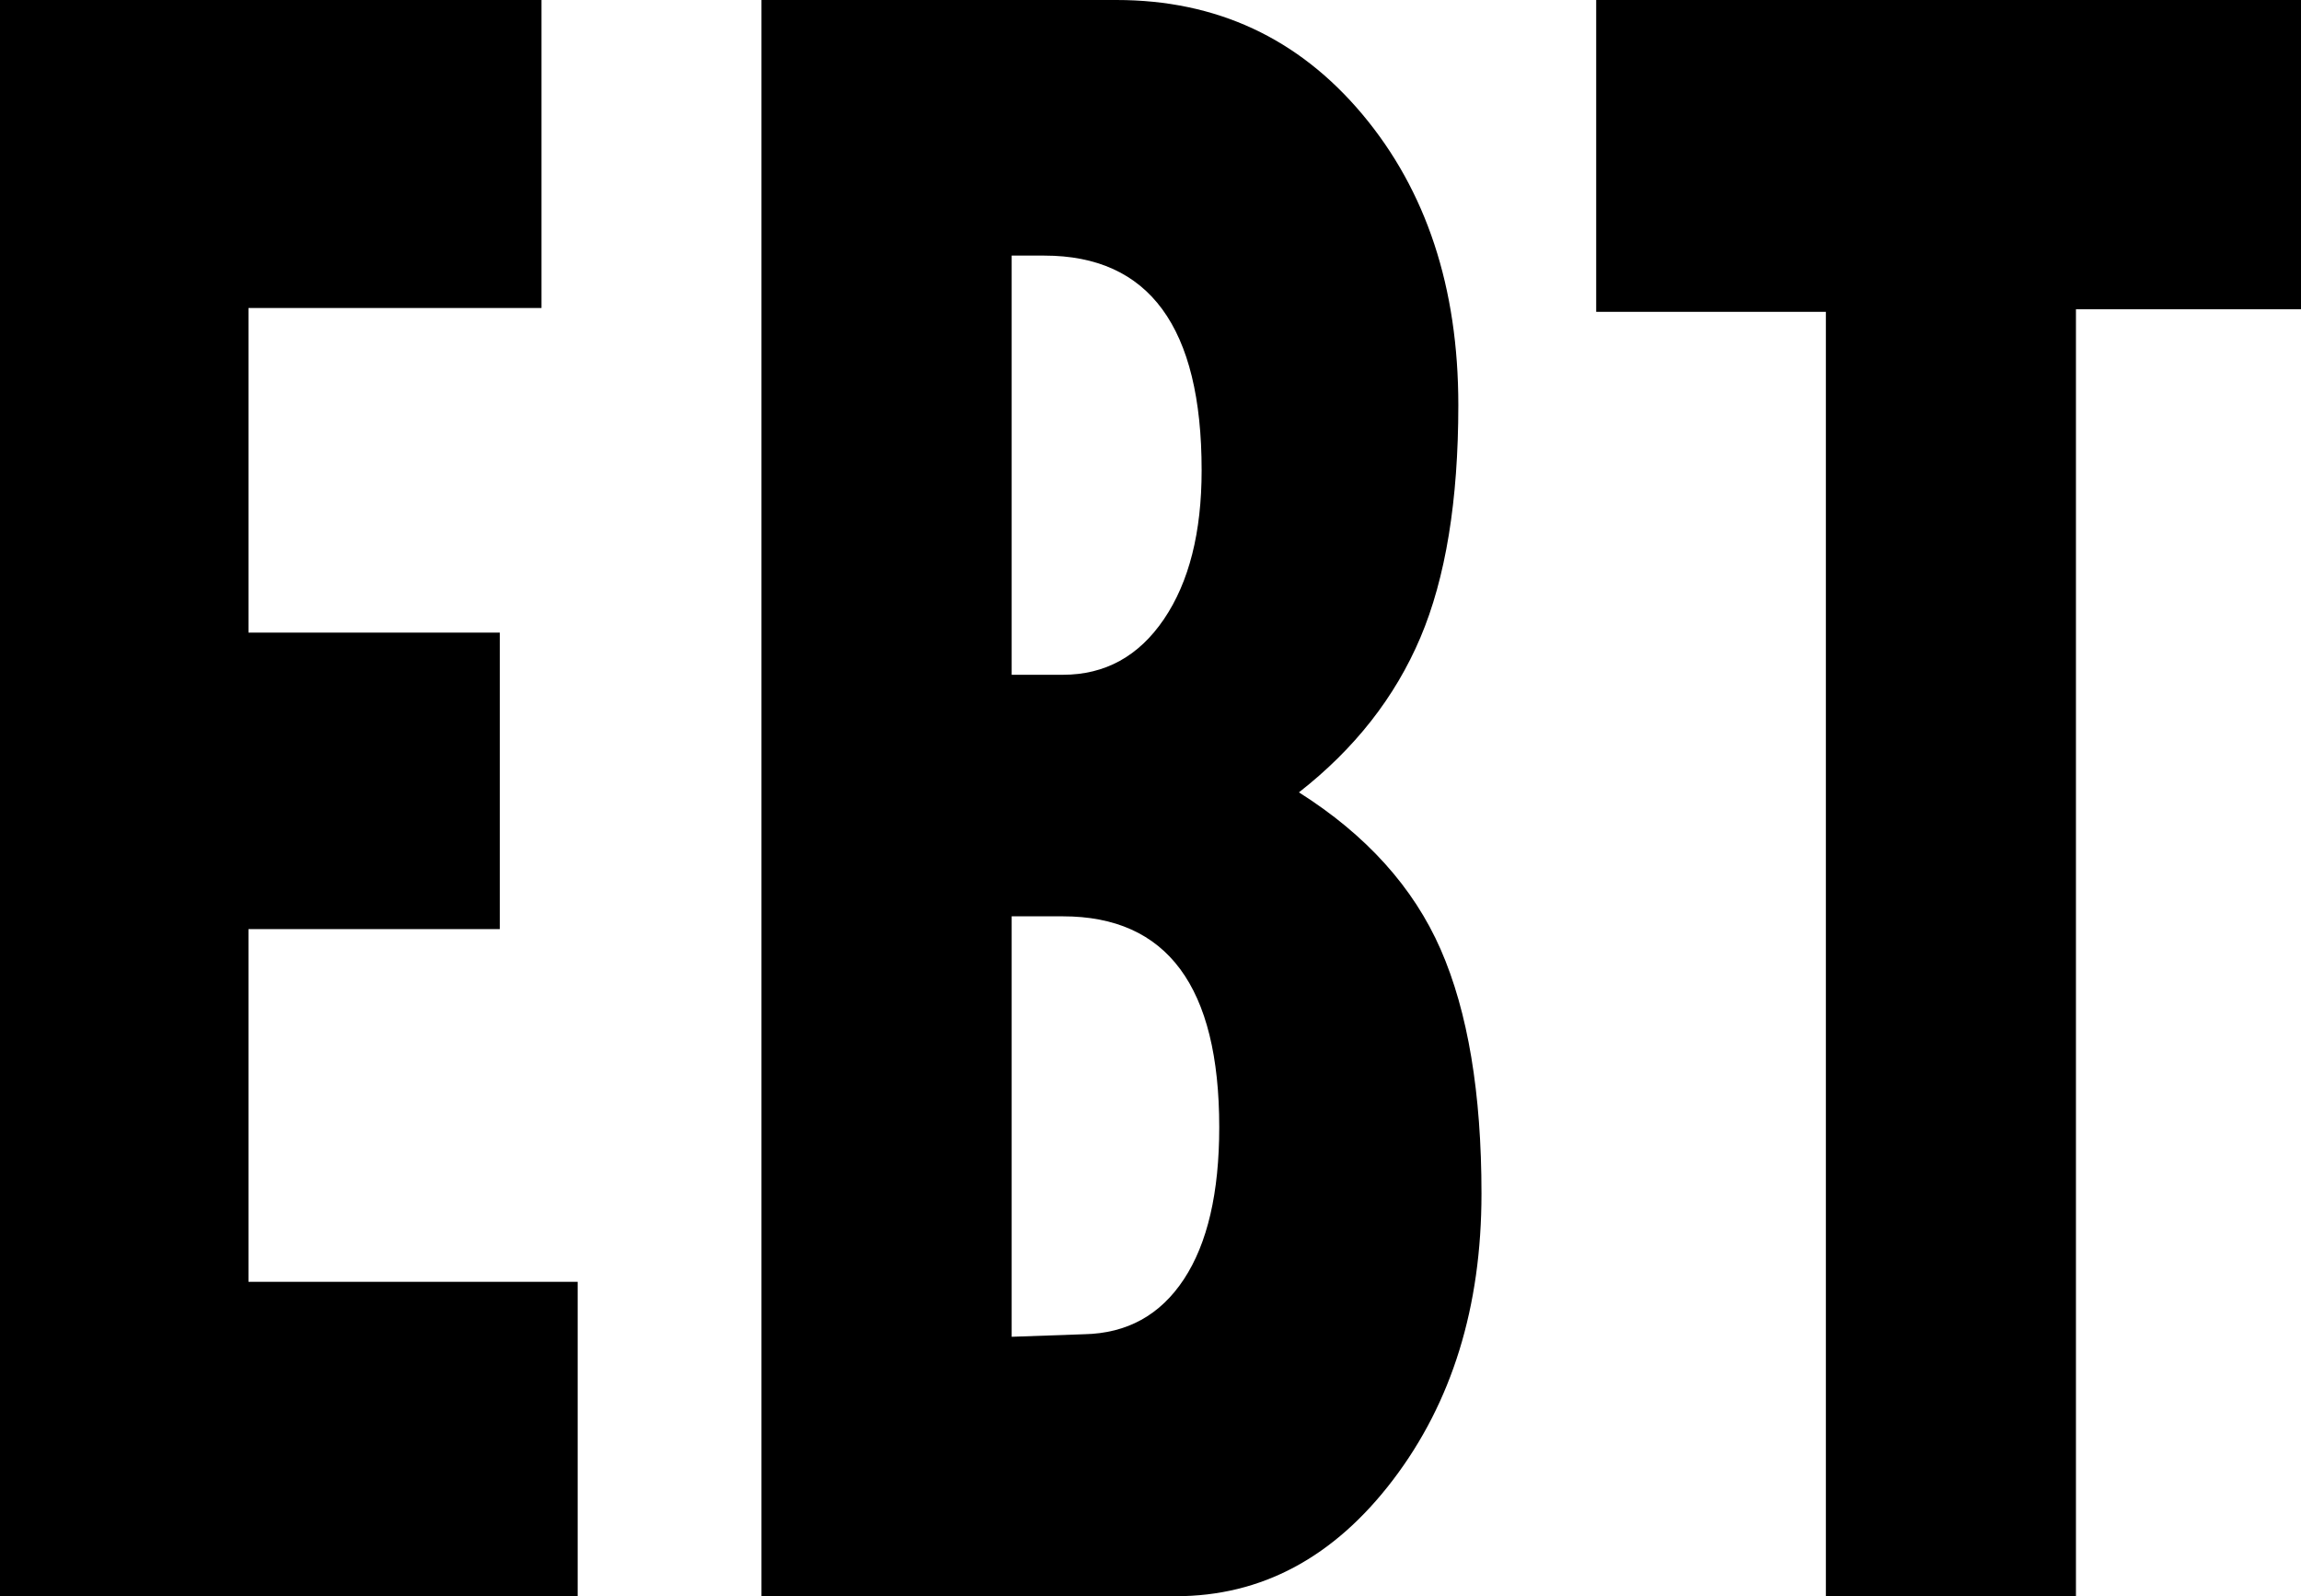 <svg width="1665" height="1155" xmlns="http://www.w3.org/2000/svg" xmlns:xlink="http://www.w3.org/1999/xlink" overflow="hidden"><defs><clipPath id="clip0"><rect x="1283" y="769" width="1665" height="1155"/></clipPath></defs><g clip-path="url(#clip0)" transform="translate(-1283 -769)"><path d="M1283 769 1674.83 769 1674.83 991.862 1462.81 991.862 1462.81 1226.75 1644.64 1226.75 1644.64 1441.29 1462.81 1441.29 1462.81 1696.51 1701 1696.51 1701 1924 1283 1924 1283 769Z" fill-rule="evenodd"/><path d="M1834 769 2090.81 769C2163.23 769 2222.57 796.588 2268.84 851.764 2315.1 906.94 2338.24 977.067 2338.24 1062.14 2338.24 1131.19 2329.07 1187.29 2310.75 1230.44 2292.42 1273.6 2263.14 1310.9 2222.91 1342.34 2271.63 1373.16 2305.83 1411.08 2325.5 1456.08 2345.17 1501.09 2355 1559.96 2355 1632.71 2355 1714.7 2333.66 1783.75 2290.96 1839.85 2248.27 1895.95 2195.86 1924 2133.73 1924L1834 1924 1834 769ZM2015.04 953.948 2015.04 1257.26 2052.1 1257.26C2082.65 1257.26 2107.02 1243.85 2125.21 1217.04 2143.4 1190.22 2152.5 1154.31 2152.5 1109.3 2152.5 1005.73 2114.54 953.948 2038.63 953.948L2015.04 953.948ZM2015.04 1432.04 2015.04 1736.28 2067.57 1734.43C2098.56 1733.81 2122.58 1720.56 2139.65 1694.66 2156.71 1668.77 2165.24 1632.09 2165.24 1584.62 2165.24 1482.9 2127.52 1432.04 2052.09 1432.04L2015.04 1432.04Z" fill-rule="evenodd"/><path d="M2438 769 2948 769 2948 992.787 2785.15 992.787 2785.15 1924 2604.2 1924 2604.2 994.637 2438 994.637 2438 769Z" fill-rule="evenodd"/></g></svg>